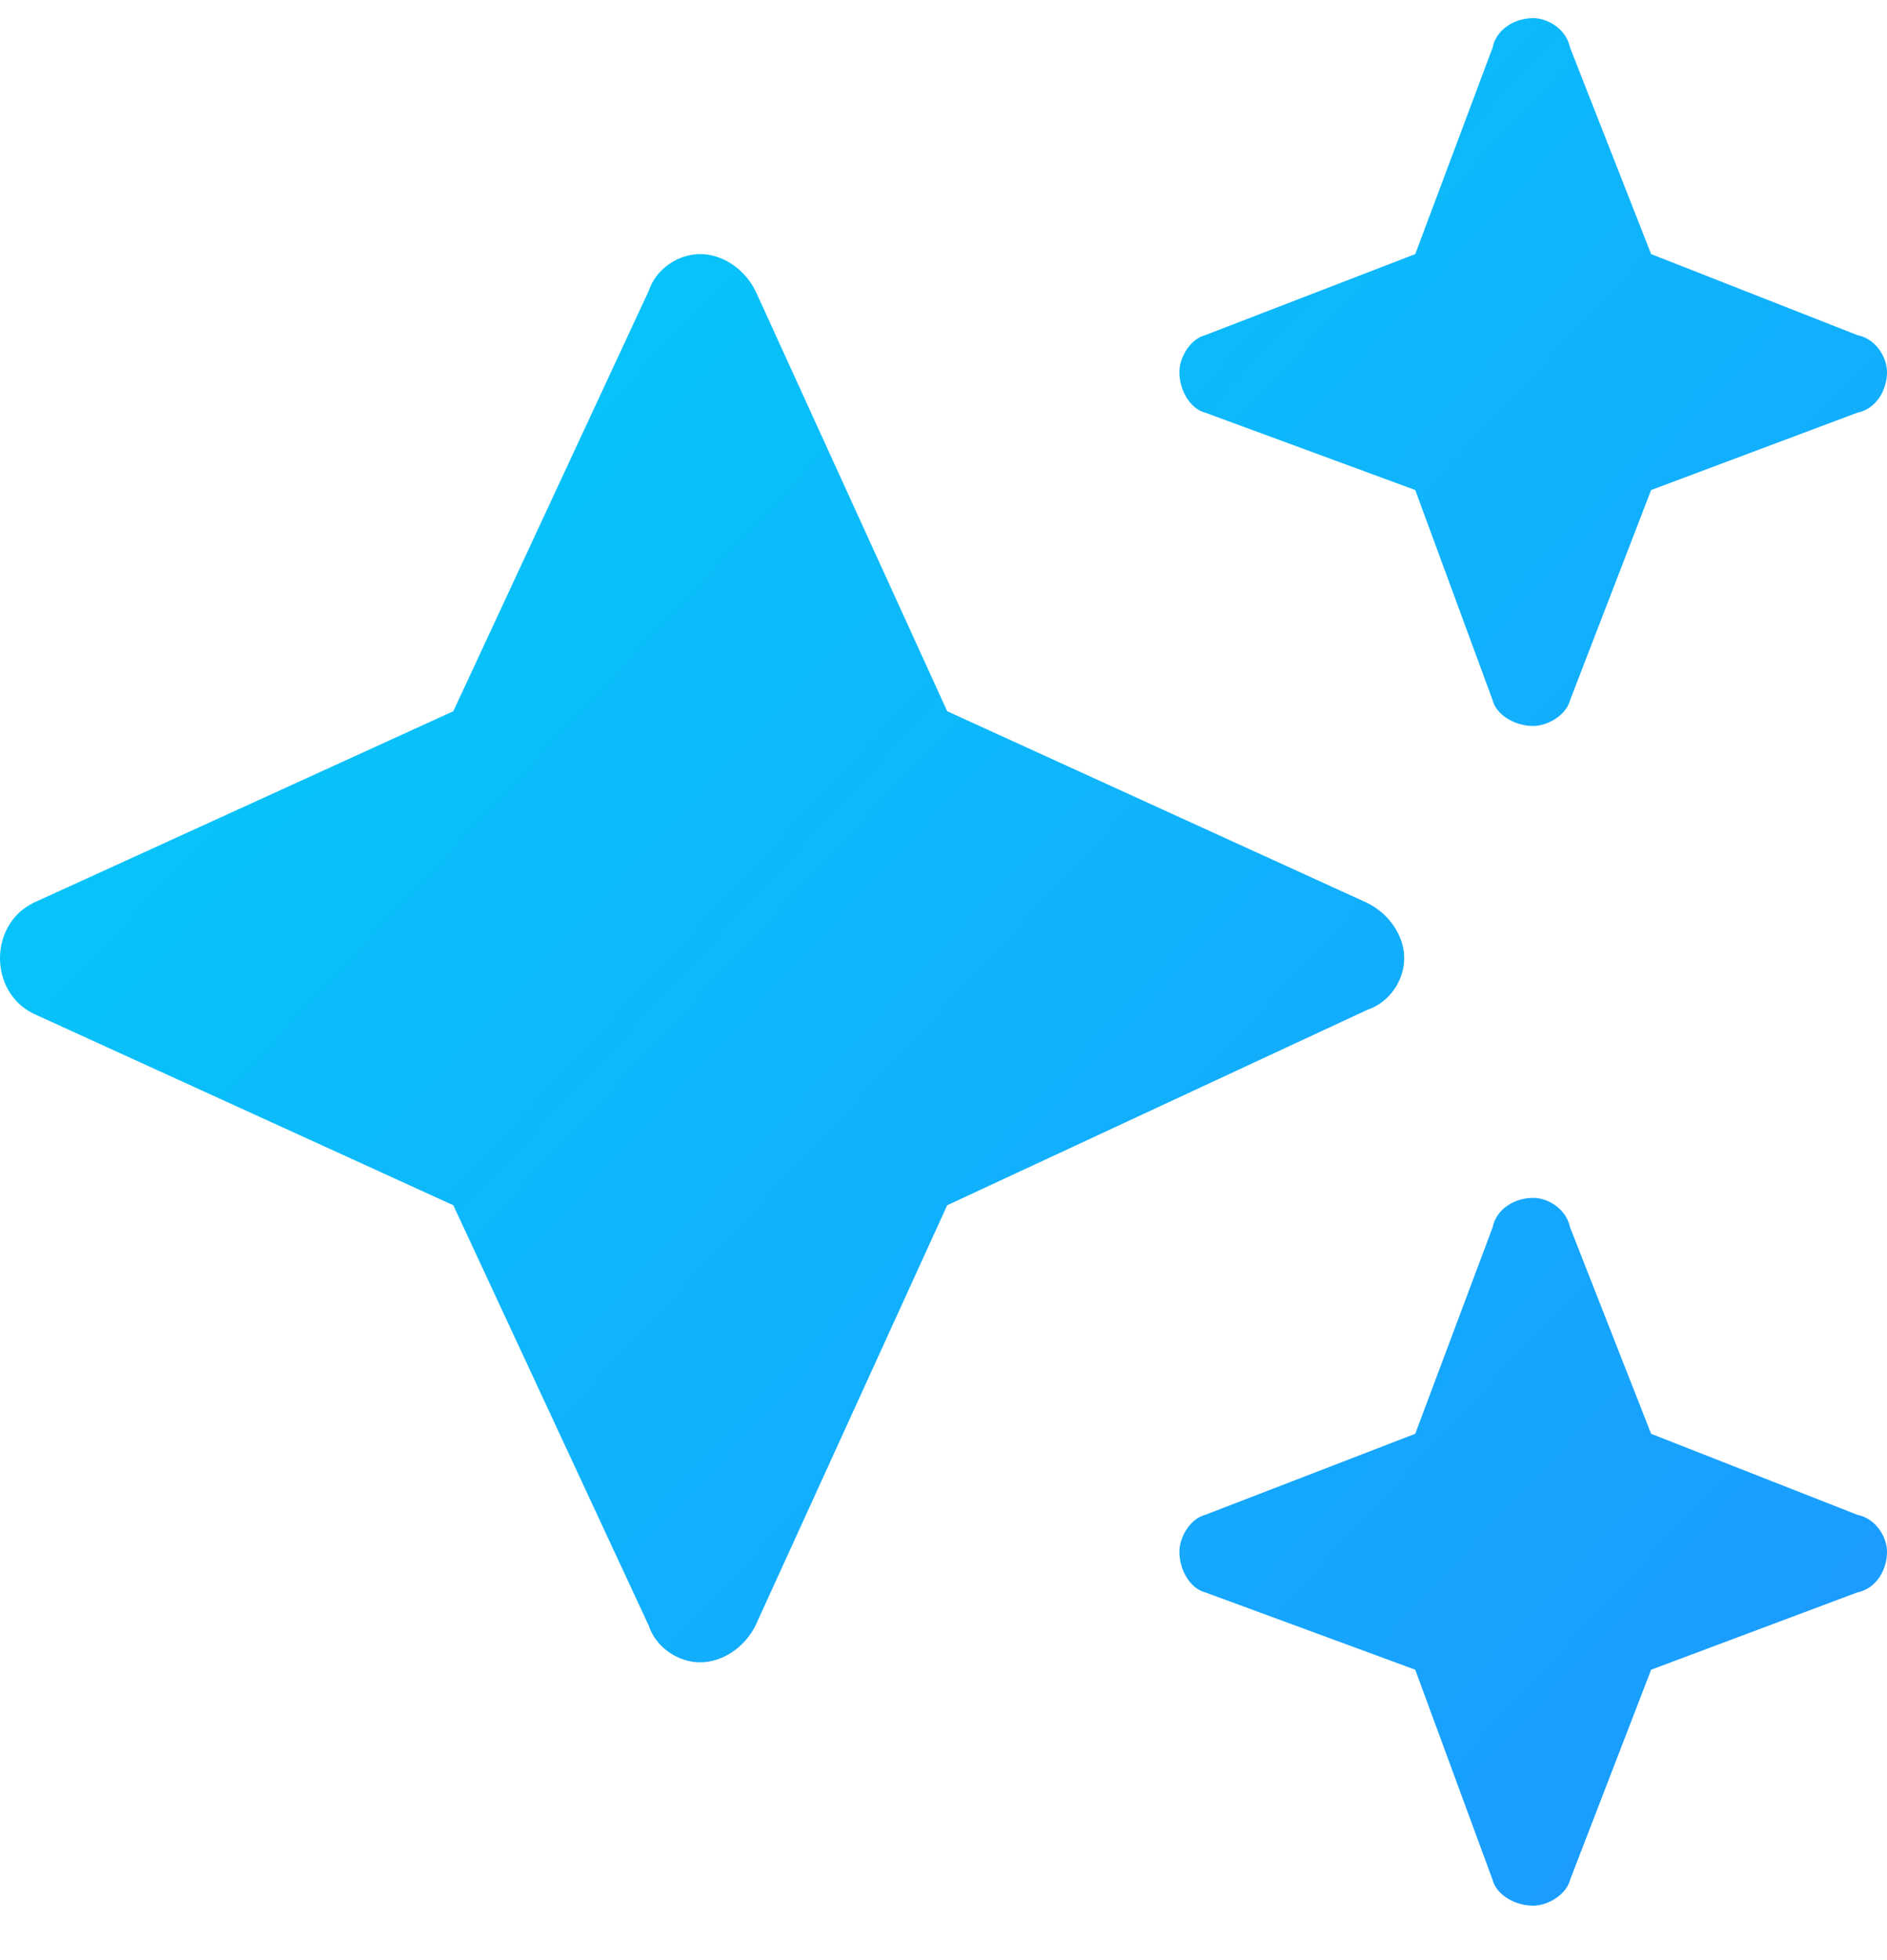<?xml version="1.0" encoding="UTF-8"?> <svg xmlns="http://www.w3.org/2000/svg" width="26" height="27" viewBox="0 0 26 27" fill="none"><path d="M16.605 4.617L19.5 3.5L20.566 0.656C20.617 0.402 20.871 0.25 21.125 0.25C21.328 0.25 21.582 0.402 21.633 0.656L22.75 3.5L25.594 4.617C25.848 4.668 26 4.922 26 5.125C26 5.379 25.848 5.633 25.594 5.684L22.75 6.75L21.633 9.645C21.582 9.848 21.328 10 21.125 10C20.871 10 20.617 9.848 20.566 9.645L19.5 6.75L16.605 5.684C16.402 5.633 16.25 5.379 16.25 5.125C16.25 4.922 16.402 4.668 16.605 4.617ZM10.41 4.008L13.051 9.797L18.84 12.438C19.145 12.59 19.348 12.895 19.348 13.199C19.348 13.504 19.145 13.809 18.84 13.91L13.051 16.602L10.41 22.391C10.258 22.695 9.953 22.898 9.648 22.898C9.344 22.898 9.039 22.695 8.938 22.391L6.246 16.602L0.457 13.961C0.152 13.809 0 13.504 0 13.199C0 12.895 0.152 12.59 0.457 12.438L6.246 9.797L8.938 4.008C9.039 3.703 9.344 3.5 9.648 3.5C9.953 3.5 10.258 3.703 10.41 4.008ZM19.5 19.75L20.566 16.906C20.617 16.652 20.871 16.5 21.125 16.5C21.328 16.5 21.582 16.652 21.633 16.906L22.75 19.75L25.594 20.867C25.848 20.918 26 21.172 26 21.375C26 21.629 25.848 21.883 25.594 21.934L22.75 23L21.633 25.895C21.582 26.098 21.328 26.25 21.125 26.25C20.871 26.25 20.617 26.098 20.566 25.895L19.5 23L16.605 21.934C16.402 21.883 16.25 21.629 16.25 21.375C16.25 21.172 16.402 20.918 16.605 20.867L19.5 19.75Z" fill="url(#paint0_linear_295_75)"></path><defs><linearGradient id="paint0_linear_295_75" x1="26.941" y1="26" x2="-0.941" y2="3.81243e-07" gradientUnits="userSpaceOnUse"><stop stop-color="#1D97FF"></stop><stop offset="1" stop-color="#00D2F7"></stop></linearGradient></defs></svg> 